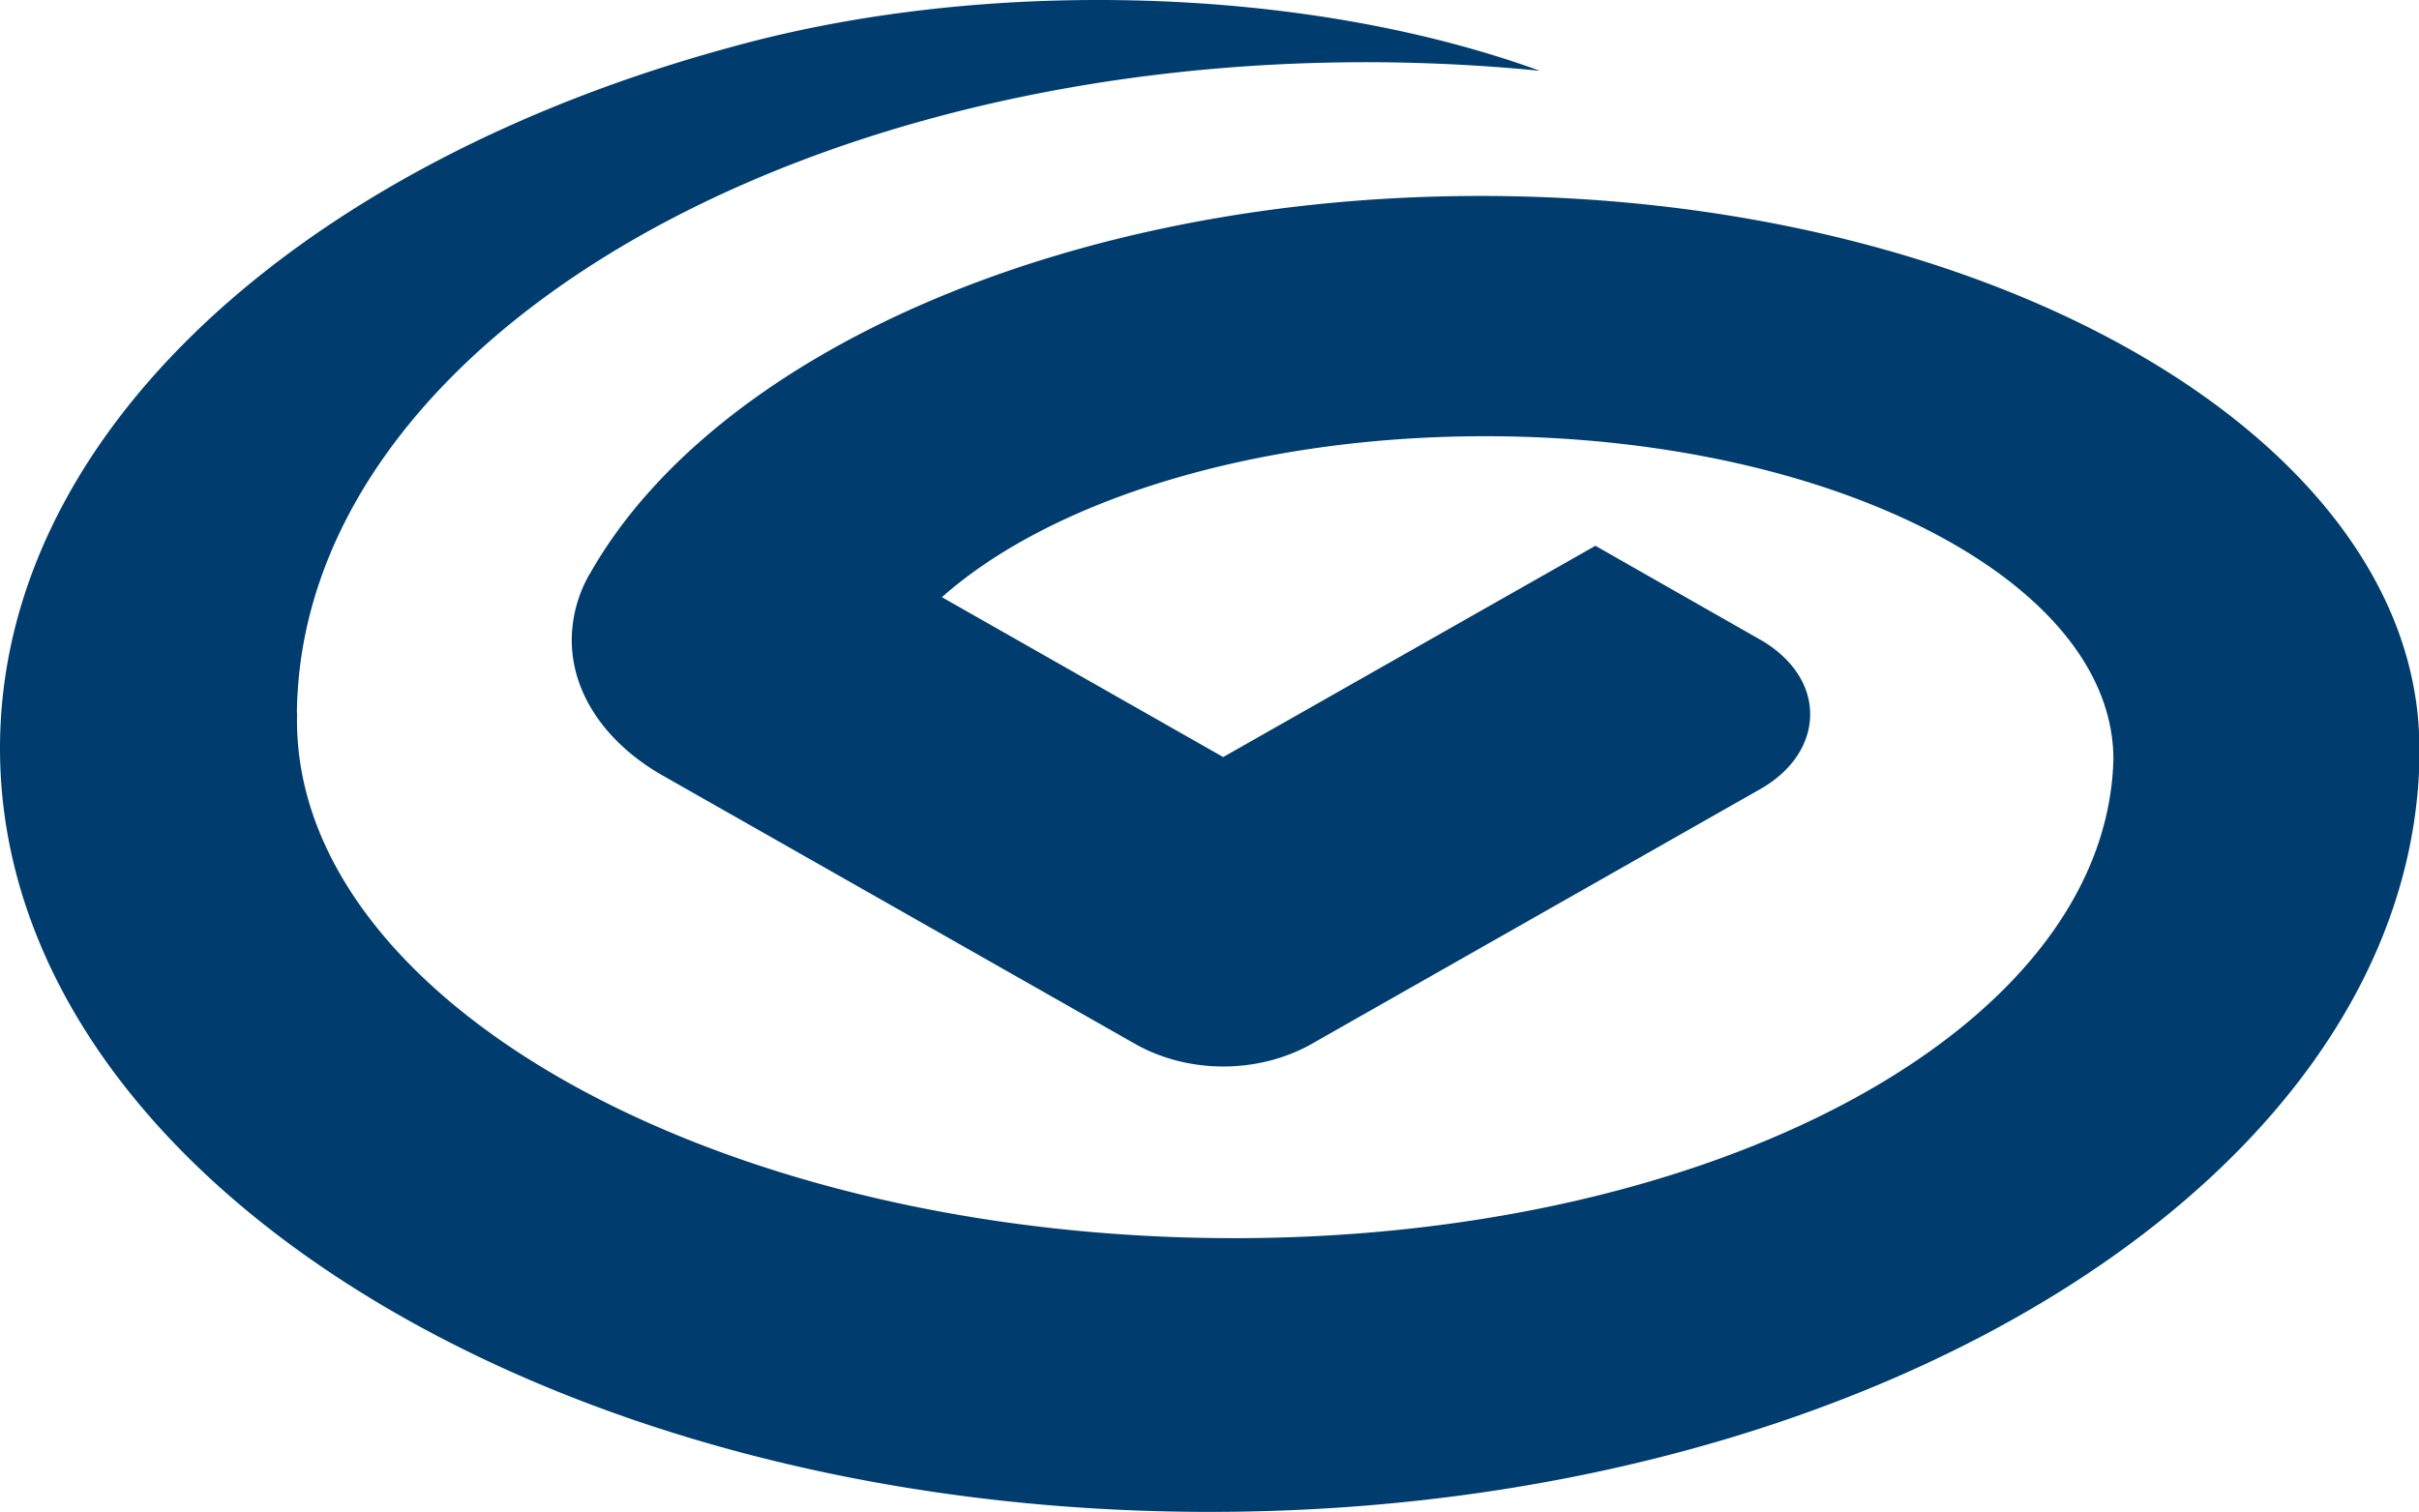 <?xml version="1.0" standalone="no"?><!DOCTYPE svg PUBLIC "-//W3C//DTD SVG 1.1//EN" "http://www.w3.org/Graphics/SVG/1.1/DTD/svg11.dtd"><svg t="1702800403875" class="icon" viewBox="0 0 1638 1024" version="1.1" xmlns="http://www.w3.org/2000/svg" p-id="6379" xmlns:xlink="http://www.w3.org/1999/xlink" width="204.75" height="128"><path d="M1638.263 506.812c0-206.643-284.672-374.101-635.767-374.101-280.917 0-519.441 107.452-603.273 256.273v-0.137a90.795 90.795 0 0 0-12.083 44.51c0 37.001 23.825 70.178 60.962 91.546l322.219 183.091c16.725 9.011 36.523 14.336 57.958 14.336 21.641 0 41.438-5.325 58.095-14.268l305.698-173.67c20.685-11.742 33.655-30.174 33.655-50.654 0-19.934-12.288-37.41-31.812-49.357l-113.596-64.717-252.041 143.087-190.464-108.271c73.591-65.331 210.807-109.022 367.957-109.022 234.769 0 425.301 97.963 425.301 218.931-5.052 187.529-284.535 332.459-623.957 323.857-339.695-8.67-610.85-167.936-605.935-355.328h-0.137C203.571 235.725 533.026 38.366 936.823 42.189a1220.608 1220.608 0 0 1 105.813 5.734C959.829 17.886 856.269 0 743.492 0 653.722 0 569.344 11.469 496.913 31.403 204.8 110.251 0 293.547 0 506.812 0 792.439 366.729 1024 819.2 1024c452.335 0 819.2-231.561 819.2-517.188h-0.137" fill="#003D6E" p-id="6380"></path></svg>